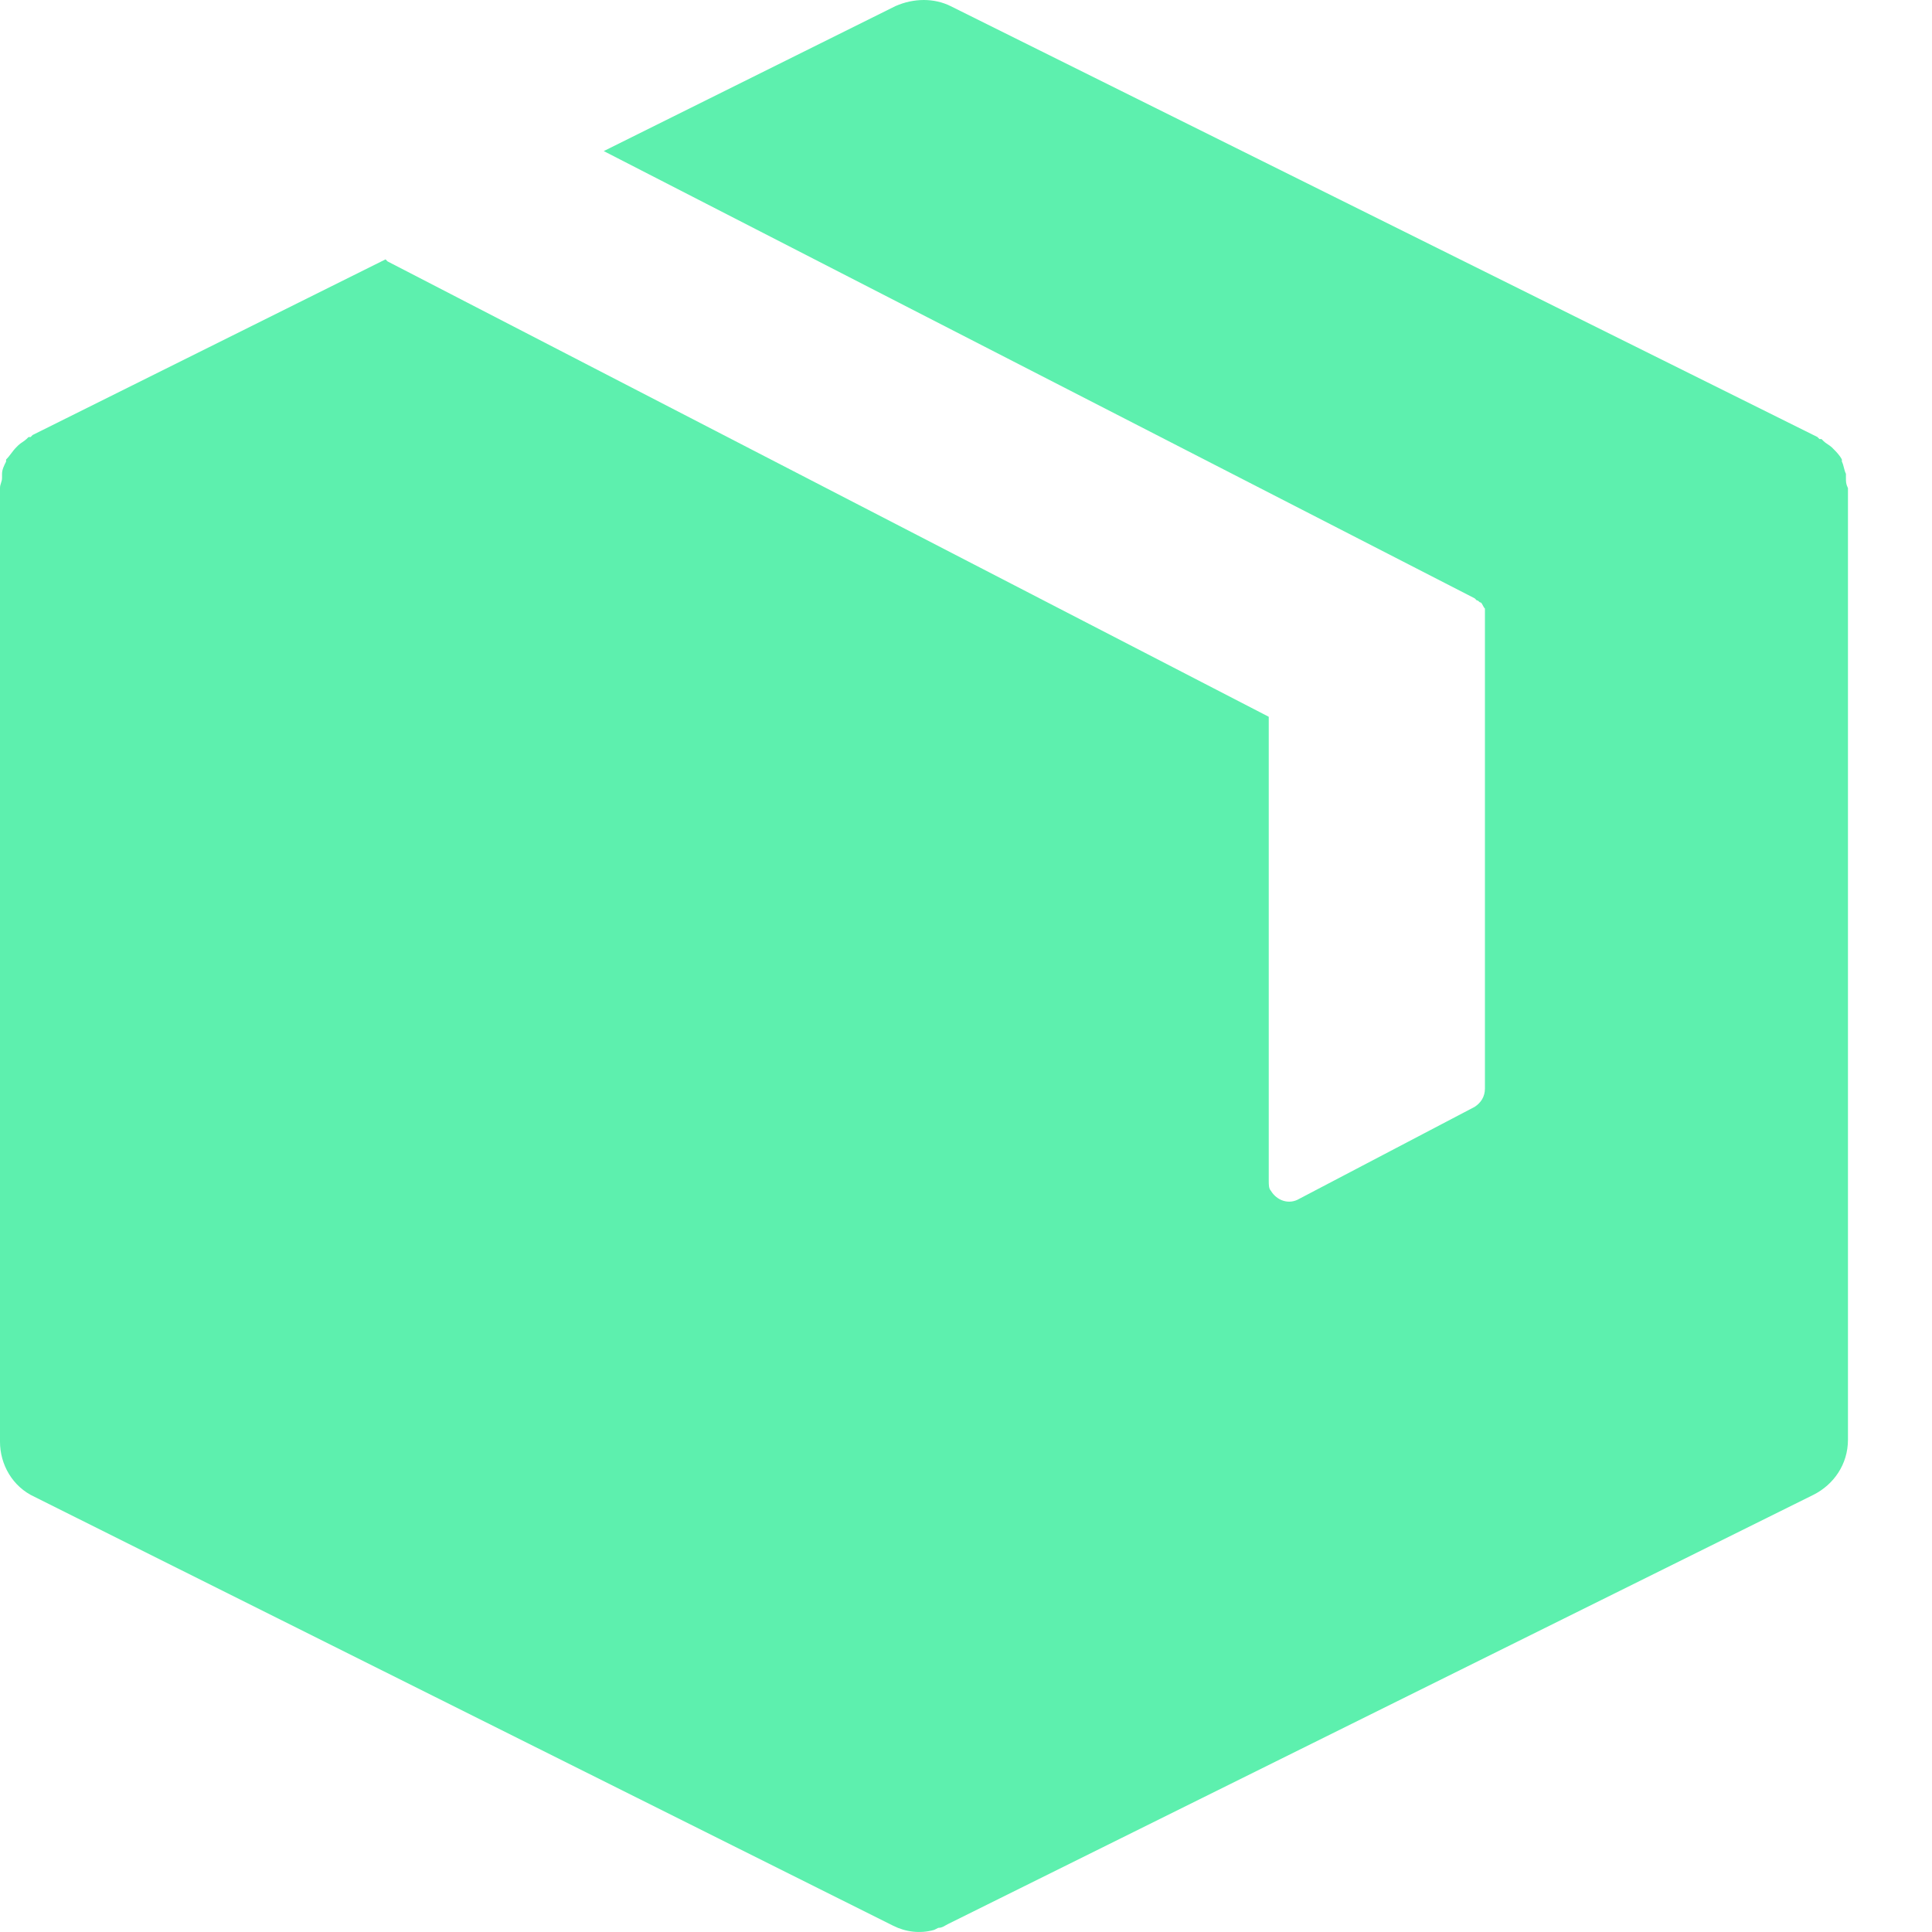 <svg width="20" height="20" viewBox="0 0 20 20" fill="none" xmlns="http://www.w3.org/2000/svg">
<path fill-rule="evenodd" clip-rule="evenodd" d="M19.109 4.947C19.109 4.926 19.109 4.926 19.109 4.905C19.088 4.862 19.088 4.82 19.067 4.778V4.757C19.046 4.714 19.004 4.672 18.983 4.651L18.962 4.63C18.94 4.609 18.898 4.588 18.877 4.566L18.856 4.545H18.835L18.814 4.524L9.84 0.063C9.671 -0.021 9.46 -0.021 9.27 0.063L6.25 1.564L15.266 6.194L15.287 6.215C15.309 6.215 15.309 6.237 15.33 6.237C15.351 6.258 15.351 6.279 15.372 6.3C15.372 6.321 15.372 6.321 15.372 6.342V6.363V11.268C15.372 11.353 15.33 11.416 15.266 11.458L13.45 12.41C13.345 12.473 13.218 12.431 13.155 12.325C13.134 12.304 13.134 12.262 13.134 12.219V7.42L4.012 2.706L3.991 2.685L0.338 4.503L0.317 4.524H0.296L0.274 4.545C0.253 4.566 0.211 4.588 0.19 4.609L0.169 4.63C0.127 4.672 0.106 4.714 0.063 4.757V4.778C0.042 4.82 0.021 4.862 0.021 4.905C0.021 4.926 0.021 4.926 0.021 4.947C0.021 4.989 0 5.01 0 5.053V5.074V14.925C0 15.158 0.127 15.39 0.359 15.496L9.248 19.936C9.375 19.999 9.523 20.02 9.671 19.978L9.713 19.957C9.755 19.957 9.776 19.936 9.819 19.915L18.771 15.475C18.983 15.369 19.13 15.158 19.13 14.904V5.074V5.053C19.109 5.01 19.109 4.989 19.109 4.947Z" fill="#5DF0AE"/>
</svg>

